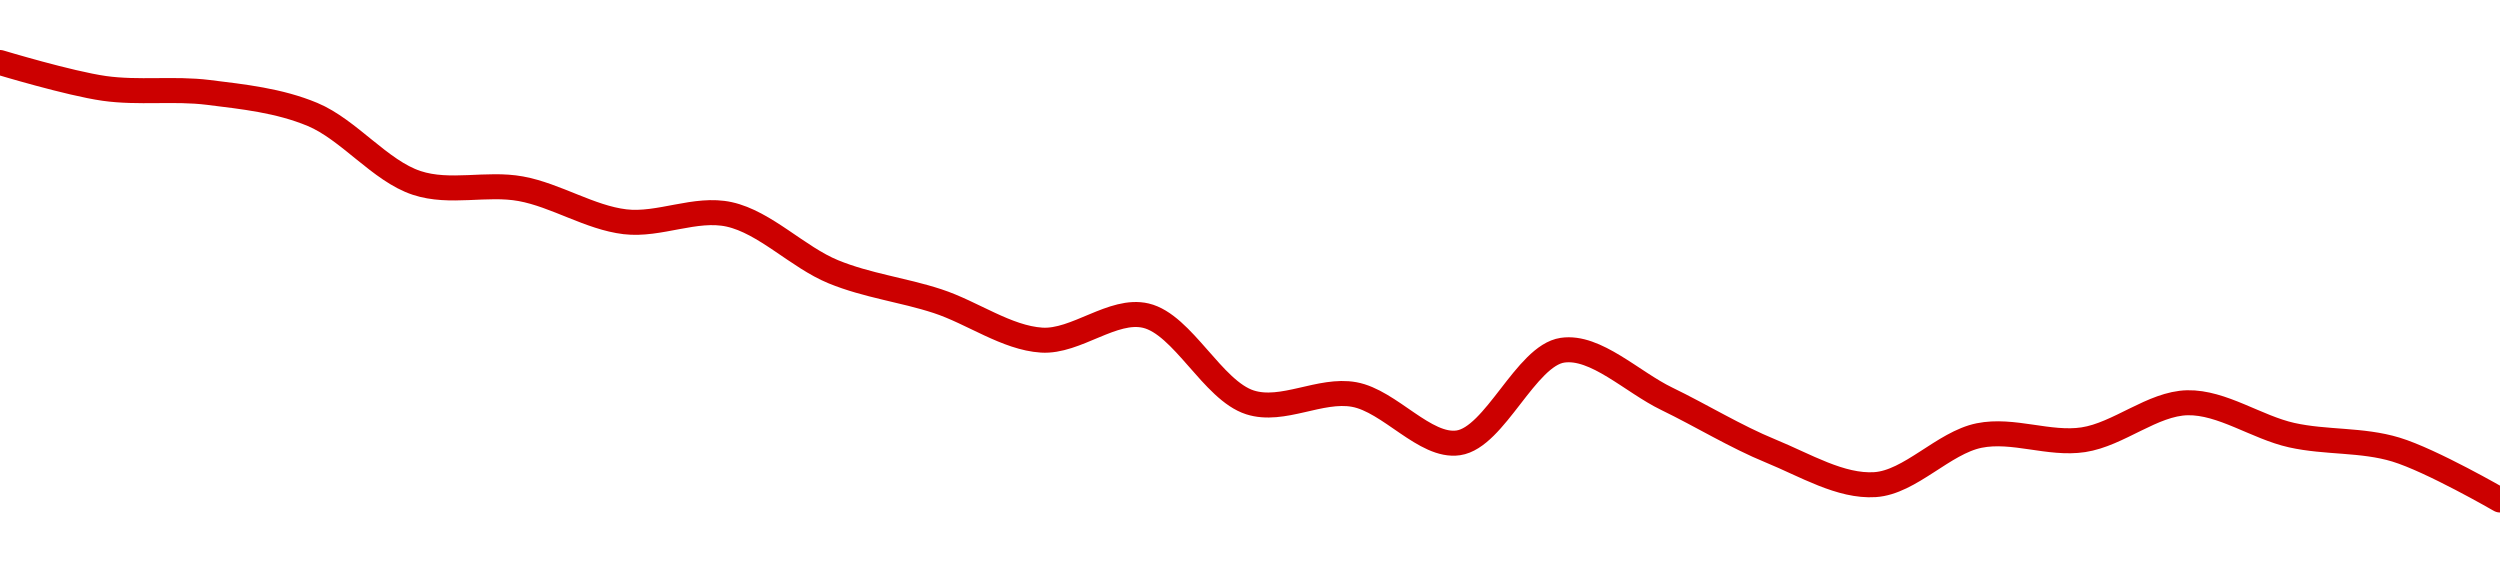 <!-- series1d: [0.00412222,0.00409975,0.00409625,0.00407713,0.00401768,0.0040126,0.00398396,0.00399037,0.00394054,0.00391504,0.0038812,0.00390245,0.00382714,0.00383398,0.00379202,0.00387244,0.00383032,0.00378487,0.00375574,0.00379837,0.00379472,0.00382683,0.00379871,0.00378619,0.0037424] -->

<svg width="200" height="45" viewBox="0 0 200 45" xmlns="http://www.w3.org/2000/svg">
  <defs>
    <linearGradient id="grad-area" x1="0" y1="0" x2="0" y2="1">
      <stop offset="0%" stop-color="rgba(255,82,82,.2)" />
      <stop offset="100%" stop-color="rgba(0,0,0,0)" />
    </linearGradient>
  </defs>

  <path d="M0,5C0,5,5.535,6.673,8.333,7.071C11.091,7.462,13.903,7.05,16.667,7.393C19.459,7.74,22.323,8.039,25,9.155C27.896,10.362,30.421,13.672,33.333,14.633C35.998,15.513,38.92,14.598,41.667,15.101C44.477,15.617,47.19,17.407,50,17.741C52.747,18.066,55.64,16.558,58.333,17.15C61.207,17.782,63.82,20.574,66.667,21.742C69.382,22.855,72.241,23.188,75,24.091C77.797,25.007,80.528,27.031,83.333,27.21C86.085,27.385,89.035,24.63,91.667,25.252C94.629,25.951,97.016,31.237,100,32.191C102.619,33.029,105.618,31.068,108.333,31.561C111.18,32.077,114.011,35.819,116.667,35.428C119.593,34.997,122.075,28.446,125,28.017C127.656,27.628,130.566,30.559,133.333,31.898C136.121,33.248,138.844,34.93,141.667,36.086C144.402,37.206,147.257,38.948,150,38.771C152.814,38.589,155.483,35.42,158.333,34.842C161.045,34.292,163.928,35.594,166.667,35.179C169.486,34.751,172.213,32.275,175,32.22C177.769,32.165,180.53,34.186,183.333,34.811C186.086,35.425,188.952,35.142,191.667,35.965C194.514,36.828,200,40,200,40"
        fill="none"
        stroke="#CC0000"
        stroke-width="2"
        stroke-linejoin="round"
        stroke-linecap="round"
        />
</svg>